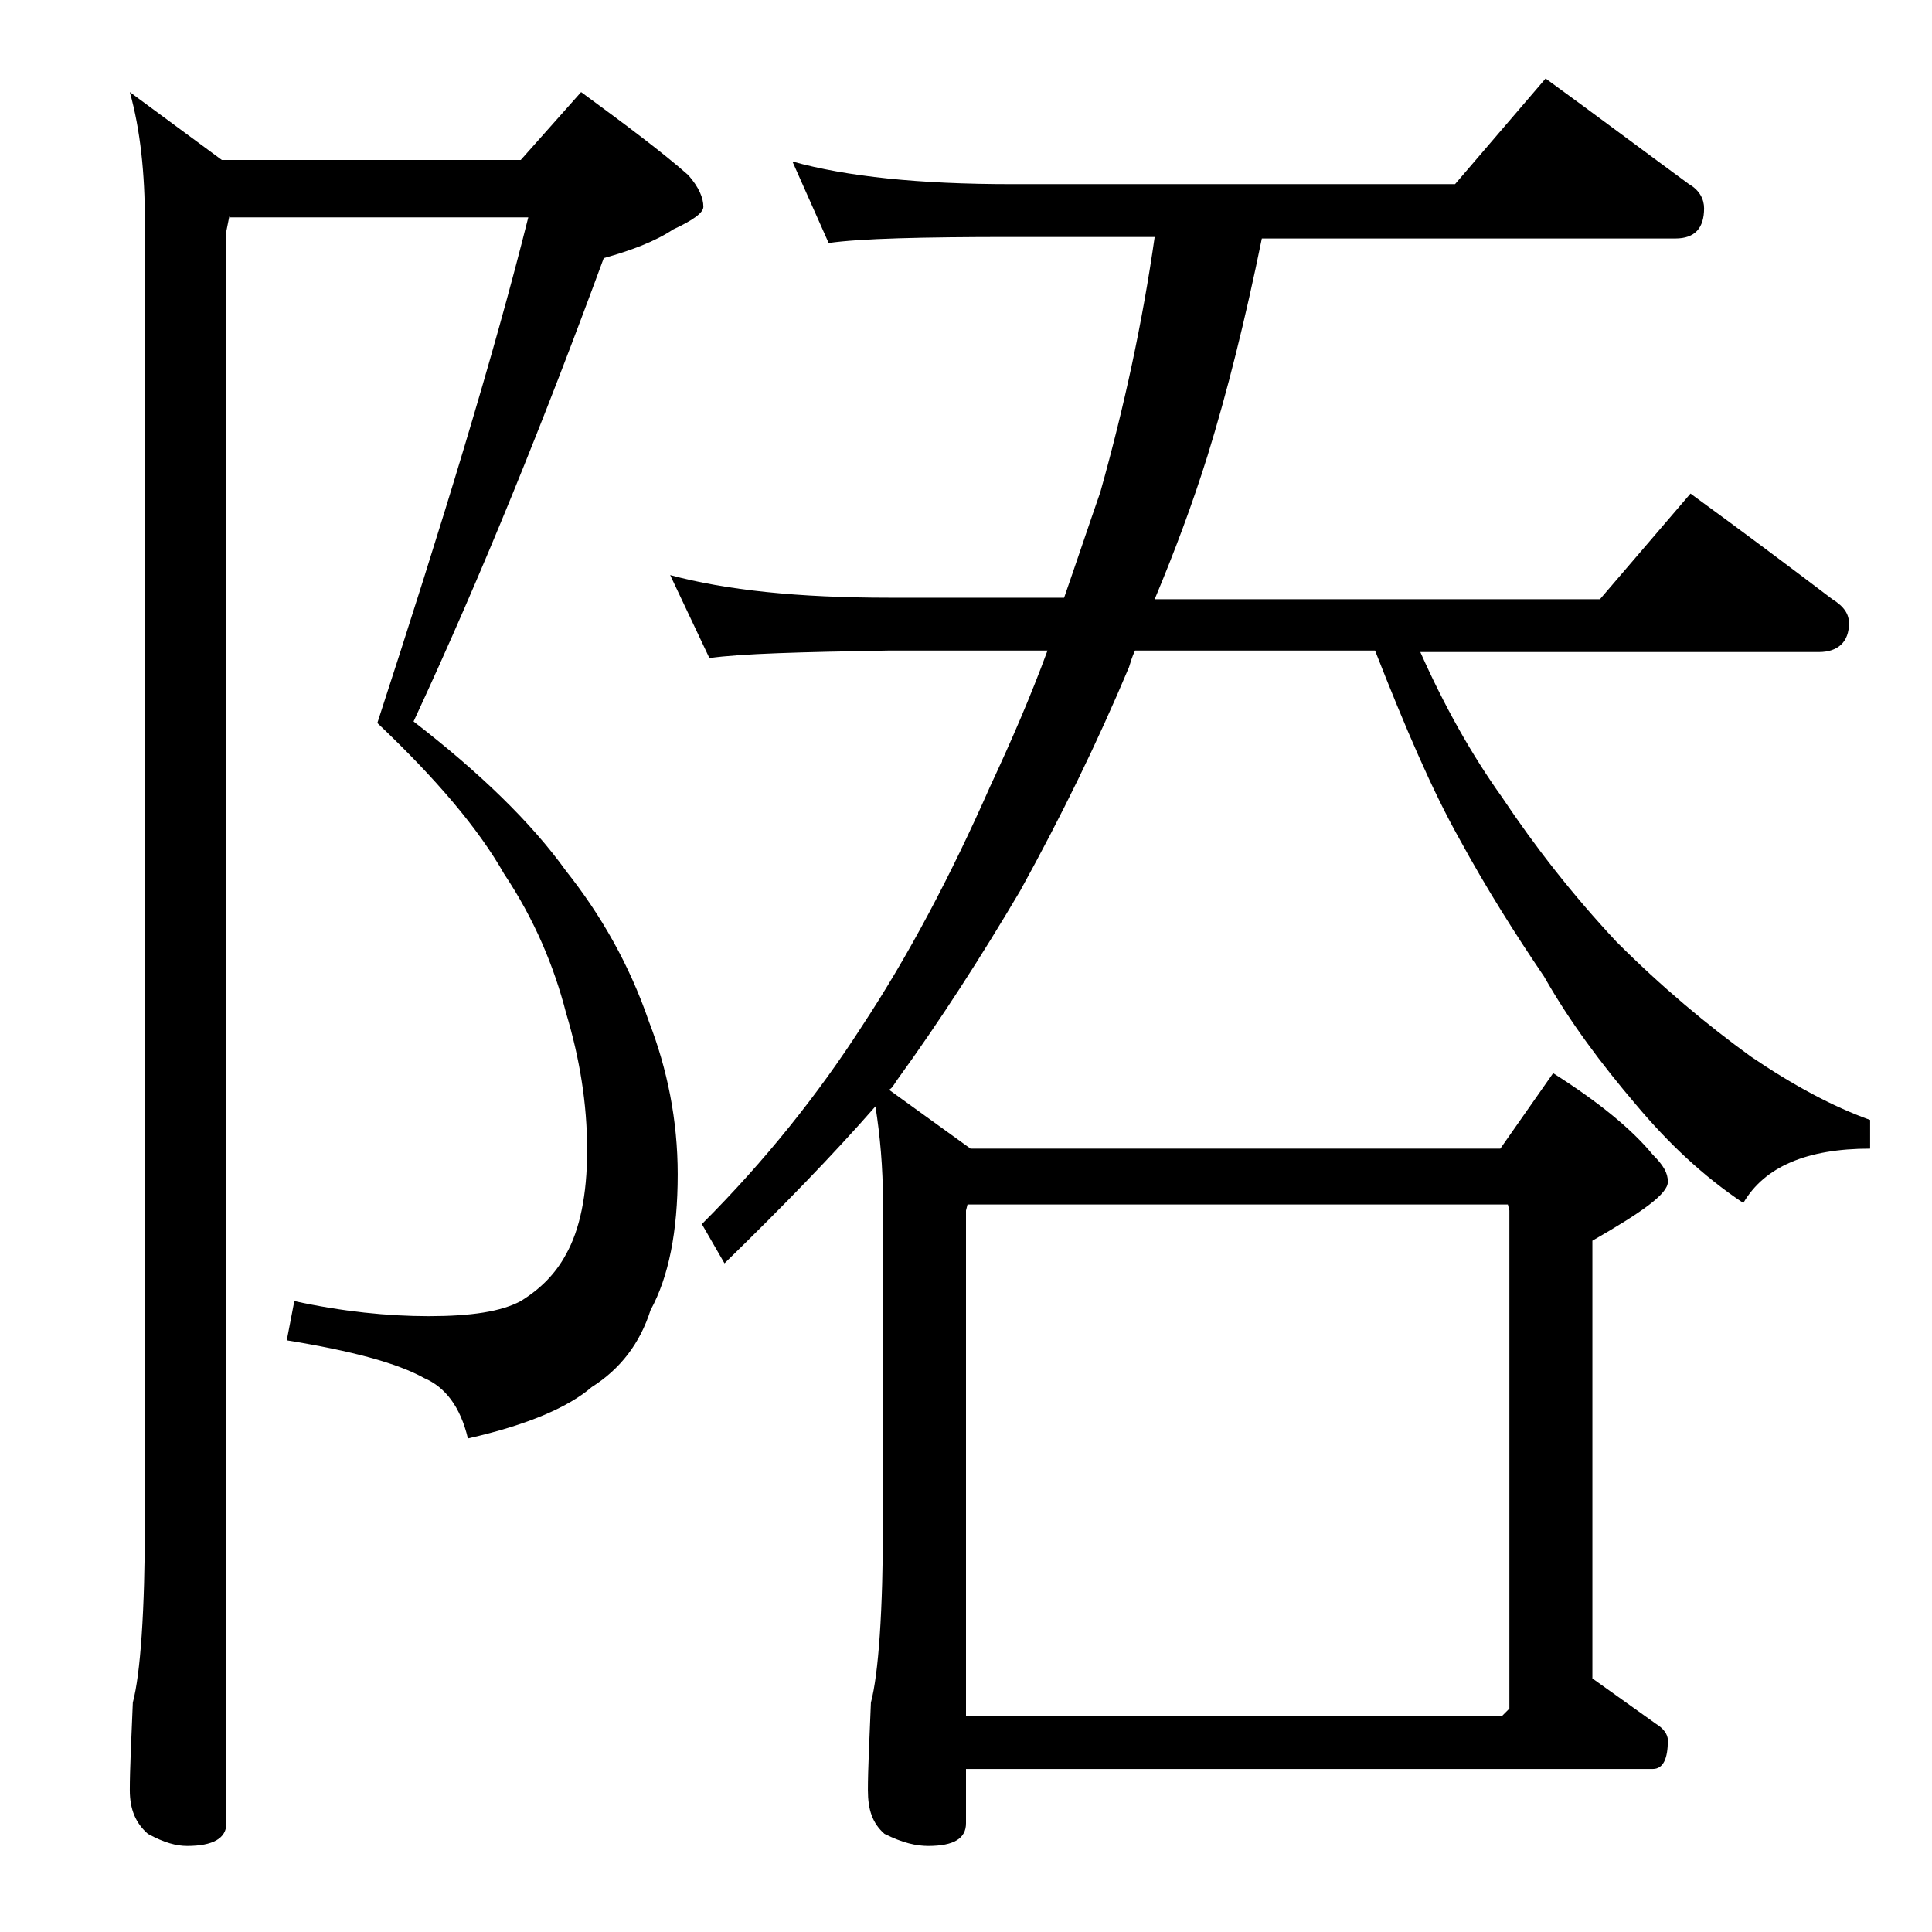 <?xml version="1.0" encoding="utf-8"?>
<!-- Generator: Adobe Illustrator 18.0.0, SVG Export Plug-In . SVG Version: 6.00 Build 0)  -->
<!DOCTYPE svg PUBLIC "-//W3C//DTD SVG 1.1//EN" "http://www.w3.org/Graphics/SVG/1.1/DTD/svg11.dtd">
<svg version="1.1" id="Layer_1" xmlns="http://www.w3.org/2000/svg" xmlns:xlink="http://www.w3.org/1999/xlink" x="0px" y="0px"
	 viewBox="0 0 128 128" enable-background="new 0 0 128 128" xml:space="preserve">
<path d="M15.2,14.3l-0.2,1v105.5c0,1-0.9,1.5-2.6,1.5c-0.7,0-1.5-0.2-2.6-0.8c-0.8-0.7-1.2-1.6-1.2-2.9c0-1.4,0.1-3.3,0.2-5.8
	c0.5-1.9,0.8-6,0.8-12.1v-86c0-3.2-0.3-6.1-1-8.6l6.1,4.5h19.8l4-4.5c3,2.2,5.4,4,7.1,5.5c0.7,0.8,1,1.5,1,2.1c0,0.4-0.7,0.9-2,1.5
	c-1.2,0.8-2.8,1.4-4.6,1.9C36.1,27.7,32,37.9,27.4,47.8c4.4,3.4,7.8,6.7,10.1,9.9c2.3,2.9,4.2,6.2,5.5,10c1.2,3.1,1.9,6.5,1.9,10.1
	c0,3.8-0.6,6.8-1.8,9c-0.7,2.2-2,3.9-3.9,5.1c-1.5,1.3-4.2,2.5-8.2,3.4c-0.5-2.1-1.5-3.4-2.9-4c-1.8-1-4.8-1.8-9.1-2.5l0.5-2.6
	c3.2,0.7,6.2,1,8.9,1c2.8,0,4.8-0.3,6.1-1c1.3-0.8,2.3-1.8,3-3.1c0.9-1.6,1.4-3.9,1.4-6.9c0-3.1-0.5-6.1-1.4-9.1
	c-0.8-3.1-2.1-6.2-4.1-9.2c-1.7-3-4.5-6.3-8.4-10c4.3-13.2,7.7-24.3,10-33.5H15.2z M52.5,10.7c3.6,1,8.4,1.5,14.5,1.5h29.4l6-7
	c3.3,2.4,6.5,4.8,9.5,7c0.7,0.4,1,1,1,1.6c0,1.3-0.6,2-1.9,2H83.6C82.5,21.2,81.3,26,80,30.2c-1,3.2-2.2,6.4-3.5,9.5H106l6-7
	c3.3,2.4,6.5,4.8,9.4,7c0.8,0.5,1.1,1,1.1,1.6c0,1.2-0.7,1.9-2,1.9H94.1c1.6,3.6,3.4,6.8,5.4,9.6c2.2,3.3,4.7,6.5,7.6,9.6
	c3,3,6,5.5,8.9,7.6c2.8,1.9,5.4,3.3,7.9,4.2v1.9c-4.2,0-7,1.2-8.4,3.6c-2.7-1.8-5-4-7.1-6.5c-2.3-2.7-4.4-5.5-6.1-8.5
	c-1.9-2.8-3.8-5.8-5.6-9.1c-1.8-3.2-3.6-7.4-5.6-12.5H75.2c-0.2,0.4-0.3,0.8-0.4,1.1c-2.1,5-4.5,9.9-7.2,14.8
	c-2.6,4.4-5.3,8.6-8.2,12.6c-0.2,0.3-0.3,0.5-0.5,0.6l5.4,3.9h35.1l3.5-5c3,1.9,5.2,3.7,6.6,5.4c0.7,0.7,1,1.2,1,1.8
	c0,0.8-1.7,2-5,3.9v29c1.4,1,2.8,2,4.2,3c0.5,0.3,0.8,0.7,0.8,1.1c0,1.2-0.3,1.9-1,1.9H64v3.6c0,1-0.8,1.5-2.5,1.5
	c-0.8,0-1.7-0.2-2.9-0.8c-0.8-0.7-1.1-1.6-1.1-2.9c0-1.4,0.1-3.3,0.2-5.8c0.5-1.9,0.8-6,0.8-12.1v-21c0-2.4-0.2-4.5-0.5-6.4
	c-2.8,3.2-6.1,6.6-10,10.4l-1.5-2.6c4.2-4.2,7.7-8.6,10.6-13.1c3.1-4.7,5.9-10,8.5-15.9c1.4-3,2.7-6,3.8-9H58.9
	c-5.8,0.1-9.8,0.2-11.9,0.5l-2.6-5.5c3.7,1,8.5,1.5,14.5,1.5h11.6c0.8-2.3,1.6-4.7,2.4-7c1.6-5.7,2.8-11.3,3.6-16.9H67
	c-5.9,0-10,0.1-12.1,0.4L52.5,10.7z M64,113.7h35.5l0.5-0.5v-33l-0.1-0.4H64.1L64,80.2V113.7z"/>
</svg>
